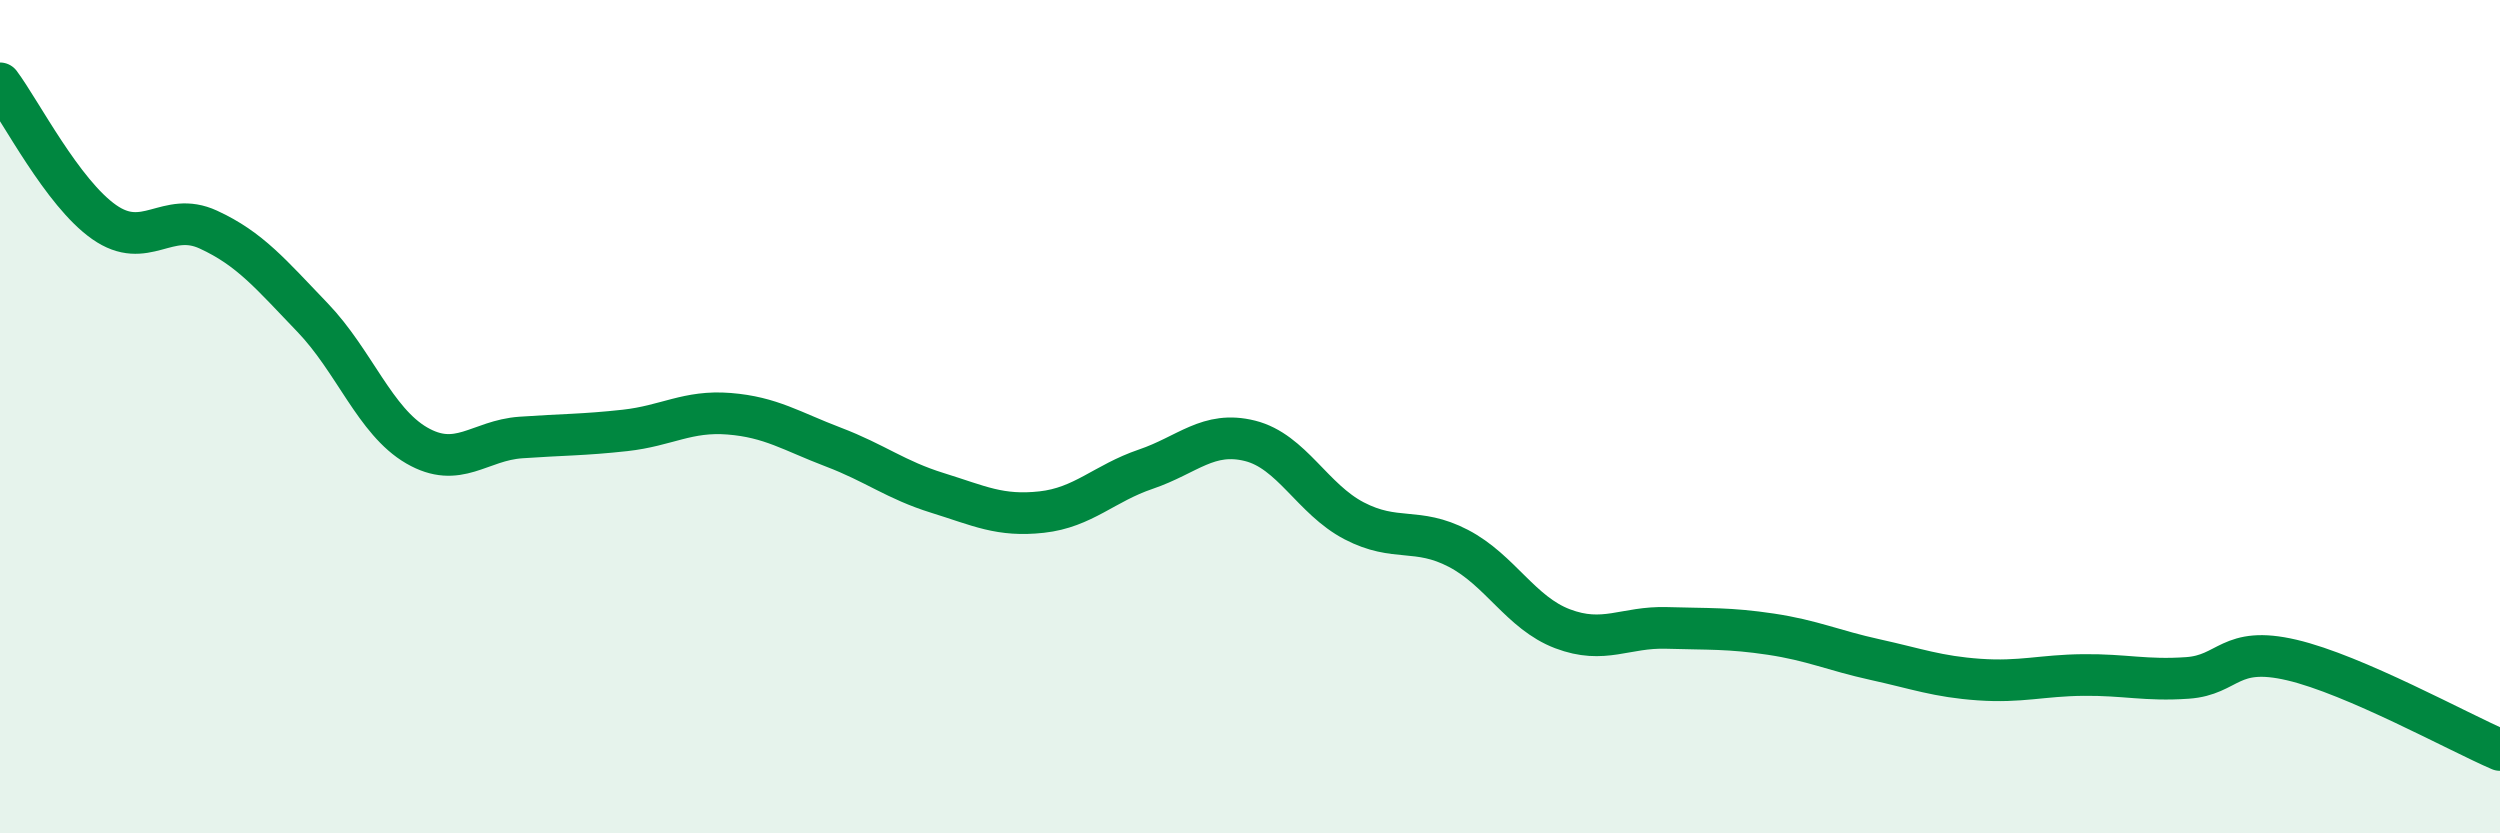
    <svg width="60" height="20" viewBox="0 0 60 20" xmlns="http://www.w3.org/2000/svg">
      <path
        d="M 0,2 C 0.5,2.67 1.5,4.63 2.5,5.33 C 3.5,6.03 4,5.05 5,5.51 C 6,5.97 6.5,6.58 7.5,7.62 C 8.5,8.66 9,10.11 10,10.69 C 11,11.27 11.5,10.57 12.5,10.5 C 13.5,10.43 14,10.44 15,10.33 C 16,10.22 16.5,9.85 17.5,9.93 C 18.5,10.01 19,10.35 20,10.73 C 21,11.11 21.5,11.52 22.5,11.83 C 23.5,12.14 24,12.4 25,12.29 C 26,12.18 26.5,11.6 27.5,11.26 C 28.5,10.92 29,10.33 30,10.58 C 31,10.83 31.5,11.98 32.5,12.5 C 33.5,13.02 34,12.64 35,13.16 C 36,13.68 36.5,14.71 37.5,15.09 C 38.5,15.47 39,15.04 40,15.07 C 41,15.1 41.5,15.07 42.5,15.22 C 43.5,15.37 44,15.61 45,15.83 C 46,16.05 46.5,16.24 47.5,16.31 C 48.5,16.38 49,16.21 50,16.2 C 51,16.19 51.5,16.34 52.5,16.27 C 53.5,16.2 53.5,15.49 55,15.84 C 56.5,16.19 59,17.57 60,18L60 20L0 20Z"
        fill="#008740"
        opacity="0.1"
        stroke-linecap="round"
        stroke-linejoin="round"
      />
      <path
        d="M 0,2 C 0.5,2.67 1.5,4.63 2.5,5.33 C 3.5,6.03 4,5.05 5,5.51 C 6,5.97 6.5,6.58 7.5,7.62 C 8.5,8.66 9,10.11 10,10.69 C 11,11.27 11.5,10.57 12.5,10.5 C 13.5,10.43 14,10.44 15,10.33 C 16,10.22 16.5,9.85 17.5,9.93 C 18.5,10.01 19,10.35 20,10.73 C 21,11.11 21.5,11.52 22.5,11.83 C 23.5,12.14 24,12.4 25,12.29 C 26,12.18 26.5,11.6 27.5,11.26 C 28.5,10.92 29,10.33 30,10.58 C 31,10.83 31.5,11.98 32.5,12.5 C 33.5,13.02 34,12.64 35,13.16 C 36,13.68 36.5,14.71 37.5,15.09 C 38.5,15.47 39,15.04 40,15.07 C 41,15.1 41.5,15.07 42.5,15.22 C 43.5,15.37 44,15.61 45,15.83 C 46,16.05 46.5,16.24 47.5,16.31 C 48.5,16.38 49,16.21 50,16.2 C 51,16.19 51.5,16.34 52.5,16.27 C 53.5,16.2 53.5,15.49 55,15.84 C 56.5,16.19 59,17.57 60,18"
        stroke="#008740"
        stroke-width="1"
        fill="none"
        stroke-linecap="round"
        stroke-linejoin="round"
      />
    </svg>
  